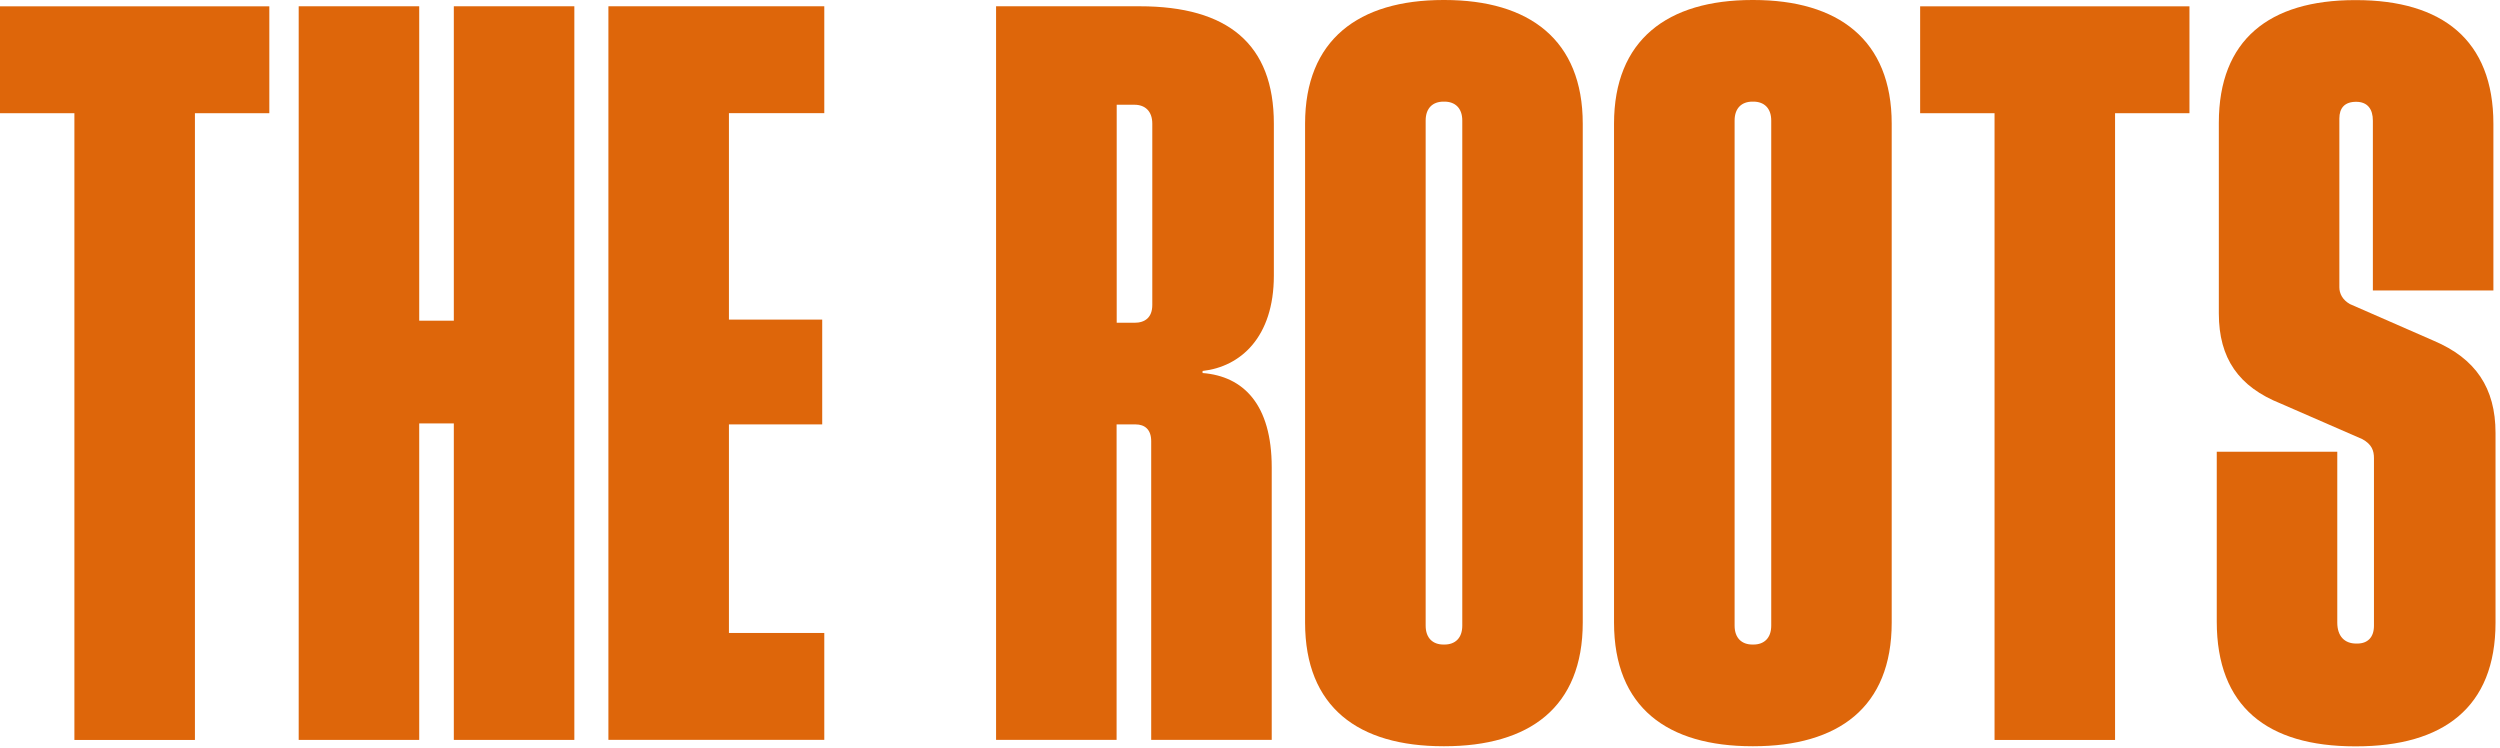 <svg width="458" height="137" viewBox="0 0 458 137" fill="none" xmlns="http://www.w3.org/2000/svg">
<path d="M13.63 20.74H0V1.16H49.34V20.74H35.71V135.56H13.63V20.74Z" fill="#DE660A"/>
<path d="M54.72 1.15H76.8V58.75H83.14V1.15H105.22V135.55H83.14V77.57H76.8V135.55H54.72V1.15Z" fill="#DE660A"/>
<path d="M111.46 1.15H151.01V20.73H133.54V58.55H150.63V77.75H133.54V115.96H151.01V135.54H111.46V1.14V1.15Z" fill="#DE660A"/>
<path d="M182.49 1.15H208.79C224.92 1.15 233.37 8.06 233.37 22.65V50.49C233.37 61.82 227.23 67.19 220.31 67.96V68.34C227.8 68.92 232.98 74.1 232.98 85.62V135.54H210.9V80.82C210.9 78.71 209.75 77.75 208.02 77.75H204.56V135.54H182.48V1.14L182.49 1.15ZM211.1 55.87V22.65C211.1 20.35 209.76 19.19 207.84 19.19H204.58V59.13H207.84C209.76 59.13 211.1 58.17 211.1 55.87Z" fill="#DE660A"/>
<path d="M239.09 114.05V22.66C239.09 7.3 248.88 0 264.43 0H264.62C280.17 0 289.96 7.3 289.96 22.66V114.05C289.96 129.6 280.17 136.71 264.62 136.71H264.43C248.88 136.71 239.09 129.61 239.09 114.05ZM267.89 114.62V22.08C267.89 19.78 266.55 18.62 264.63 18.62H264.44C262.52 18.62 261.18 19.77 261.18 22.08V114.62C261.18 116.92 262.52 118.08 264.44 118.08H264.63C266.55 118.08 267.89 116.93 267.89 114.62Z" fill="#DE660A"/>
<path d="M295.69 114.05V22.66C295.69 7.3 305.48 0 321.03 0H321.22C336.77 0 346.56 7.3 346.56 22.66V114.05C346.56 129.6 336.77 136.71 321.22 136.71H321.03C305.48 136.71 295.69 129.61 295.69 114.05ZM324.49 114.62V22.08C324.49 19.78 323.15 18.62 321.23 18.62H321.04C319.12 18.62 317.78 19.77 317.78 22.08V114.62C317.78 116.92 319.12 118.08 321.04 118.08H321.23C323.15 118.08 324.49 116.93 324.49 114.62Z" fill="#DE660A"/>
<path d="M365.4 20.74H351.77V1.16H401.109V20.74H387.479V135.56H365.4V20.74Z" fill="#DE660A"/>
<path d="M406.11 113.86V82.76H428.19V114.06C428.19 116.56 429.53 117.9 431.65 117.9H431.84C433.76 117.9 434.91 116.75 434.91 114.64V83.92C434.91 82.58 434.53 81.42 432.8 80.46L417.82 73.93C410.14 70.86 406.49 65.67 406.49 57.42V22.48C406.49 7.31 415.71 0.02 431.45 0.02H431.64C447.38 0.02 456.79 7.32 456.79 22.68V53.21H434.71V22.11C434.71 20 433.75 18.65 431.64 18.65C429.53 18.65 428.57 19.8 428.57 21.72V52.63C428.57 53.78 429.15 54.93 430.49 55.7L445.85 62.42C453.53 65.68 457.18 71.06 457.18 79.32V114.07C457.18 129.62 447.58 136.73 431.64 136.73H431.45C415.32 136.73 406.11 129.43 406.11 113.88V113.86Z" fill="#DE660A"/>
</svg>
